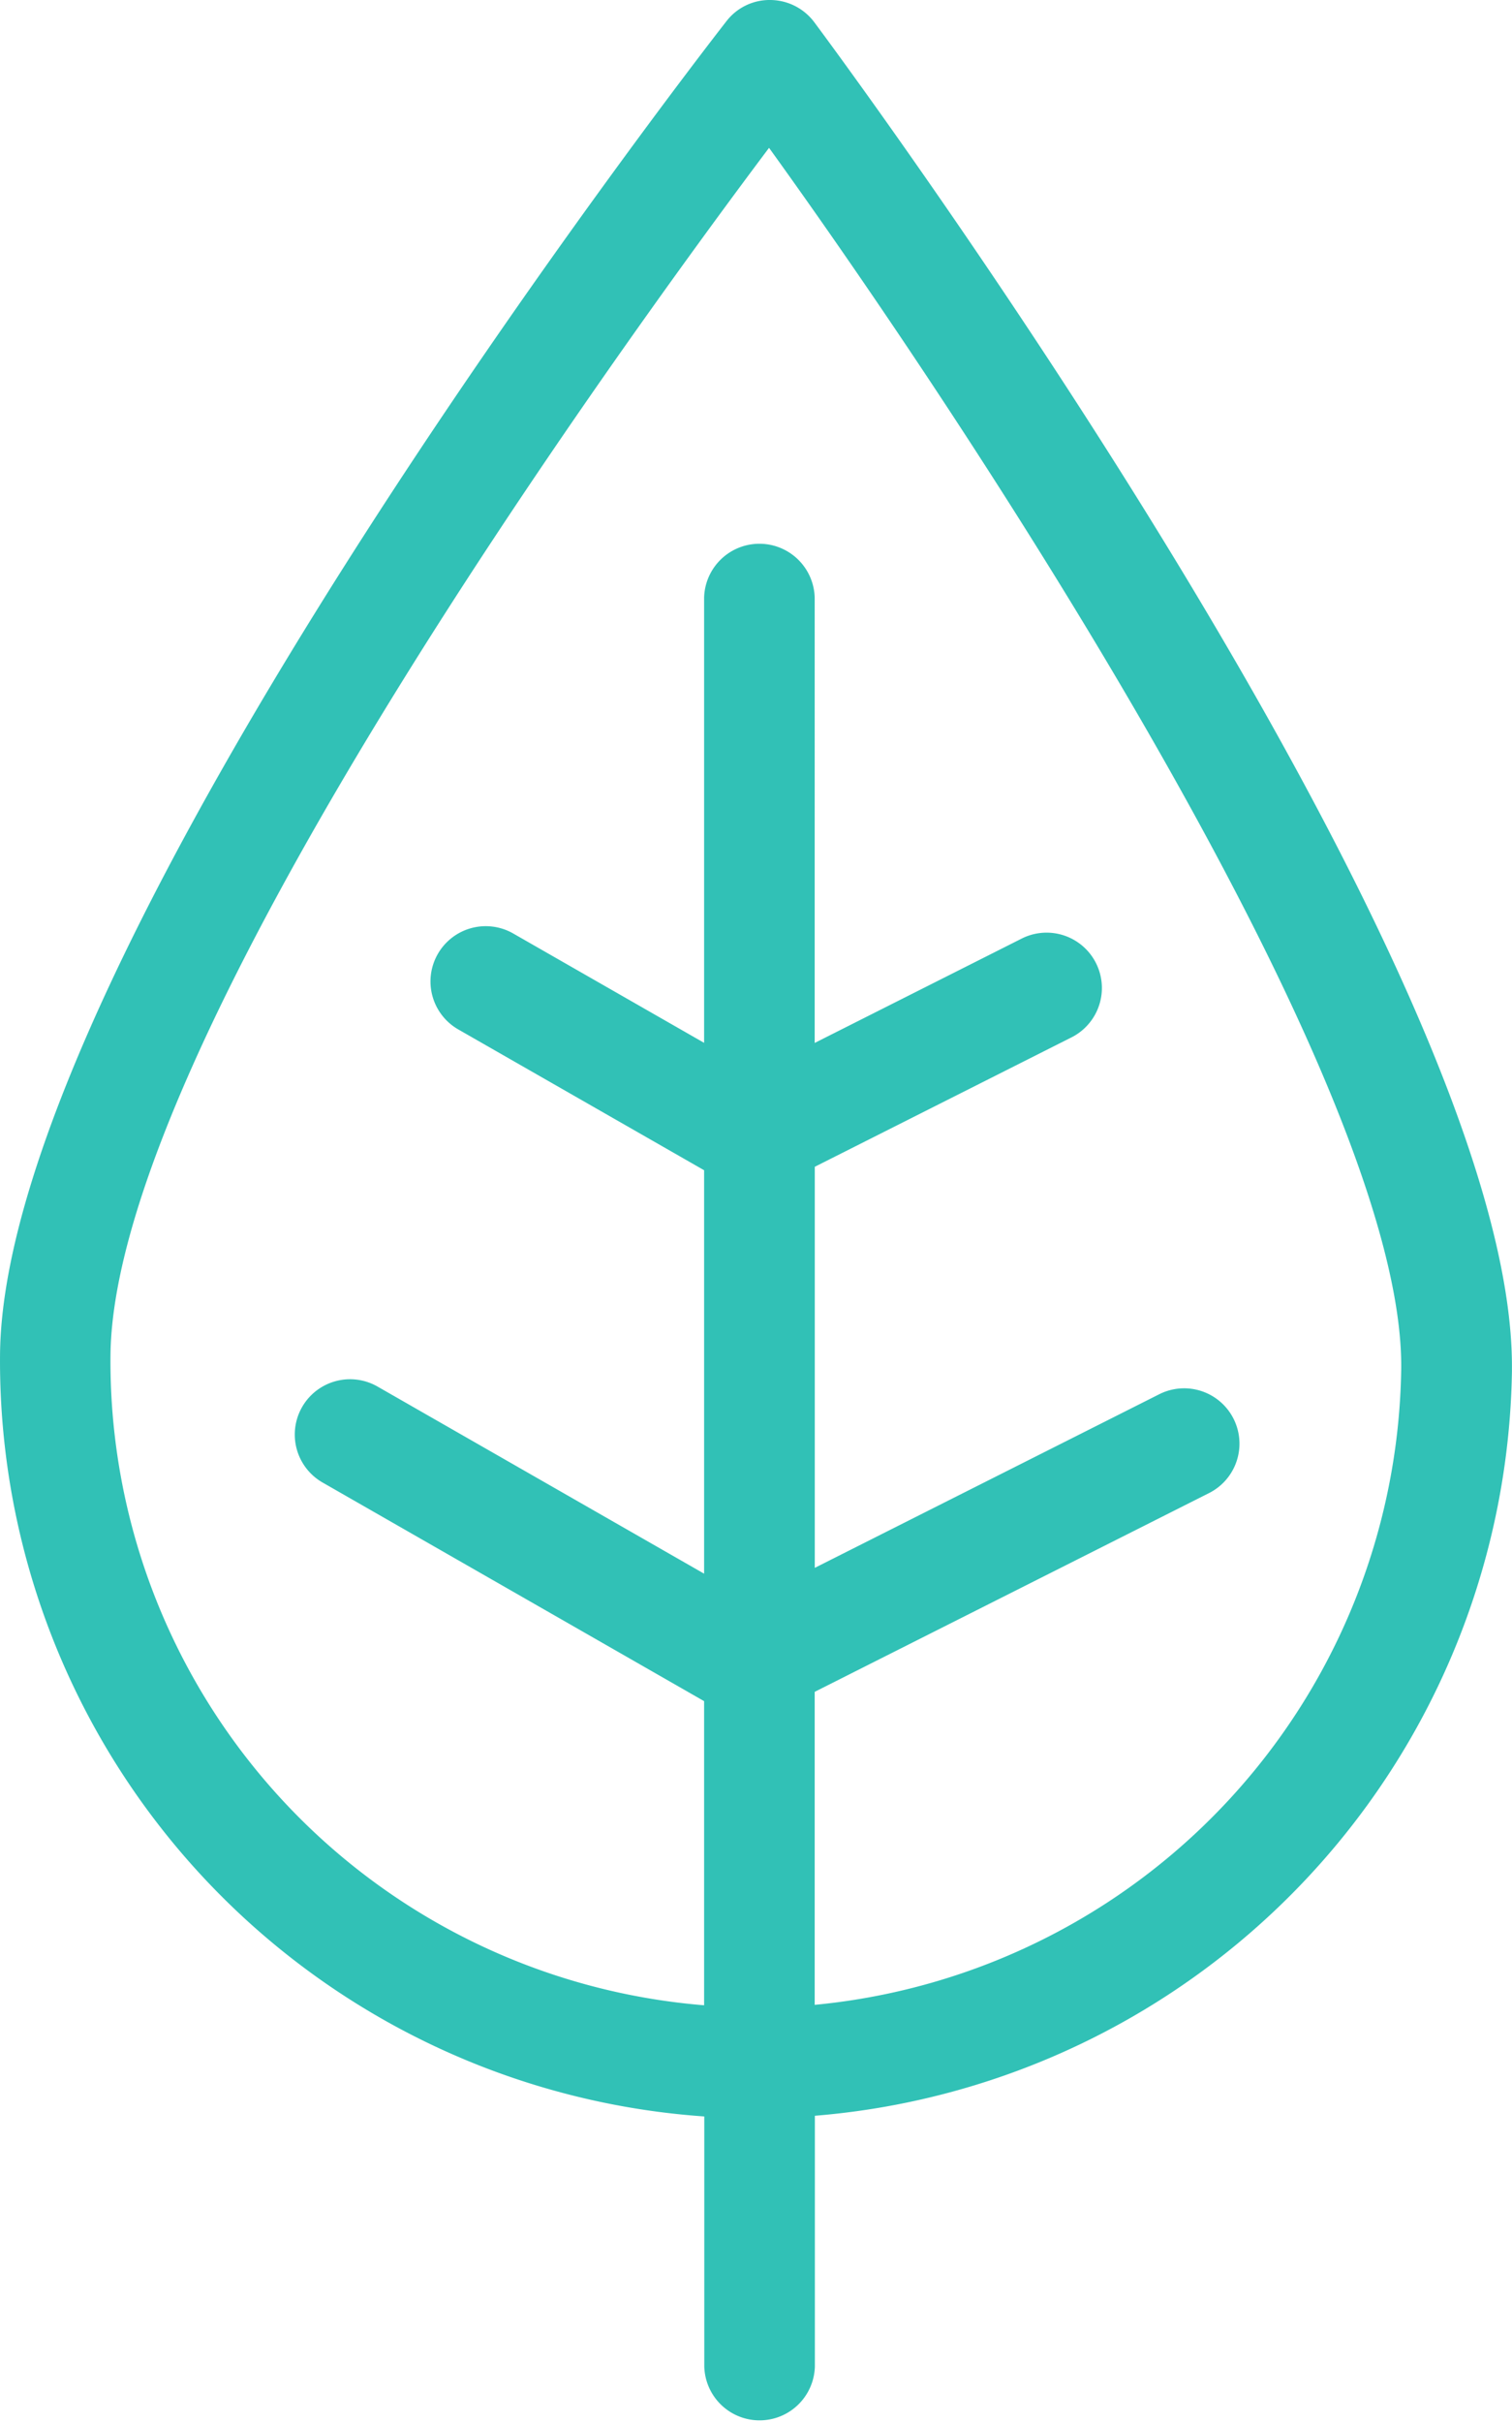 <svg xmlns="http://www.w3.org/2000/svg" width="35.075" height="56.16" viewBox="0 0 35.075 56.16">
  <g id="noun-leaf-511507" transform="translate(-193.549 -38.801)">
    <path id="Path_181" data-name="Path 181" d="M228.622,70.57c.1-9.3-15.519-30.361-16.183-31.253a1.284,1.284,0,0,0-1.015-.516,1.265,1.265,0,0,0-1.025.494c-.684.877-16.752,21.6-16.849,30.9a17.56,17.56,0,0,0,16.337,17.683v5.8a1.283,1.283,0,0,0,2.565,0V87.862A17.6,17.6,0,0,0,228.623,70.57ZM212.45,78.031l9.146-4.608a1.283,1.283,0,0,0-1.155-2.292l-7.991,4.026v-9.3l5.973-3.01a1.283,1.283,0,0,0-1.155-2.291l-4.82,2.429V52.657a1.283,1.283,0,0,0-2.565,0V62.983l-4.42-2.531a1.282,1.282,0,1,0-1.274,2.225l5.694,3.26v9.355l-7.576-4.339a1.282,1.282,0,1,0-1.275,2.225l8.851,5.07V85.3a14.986,14.986,0,0,1-13.771-15.079c.076-7.18,11.7-23.229,15.277-27.992,4.9,6.793,14.734,21.792,14.665,28.313a15.029,15.029,0,0,1-13.606,14.748V78.032Z" transform="translate(0)" fill="#31c1b6"/>
  </g>
</svg>
